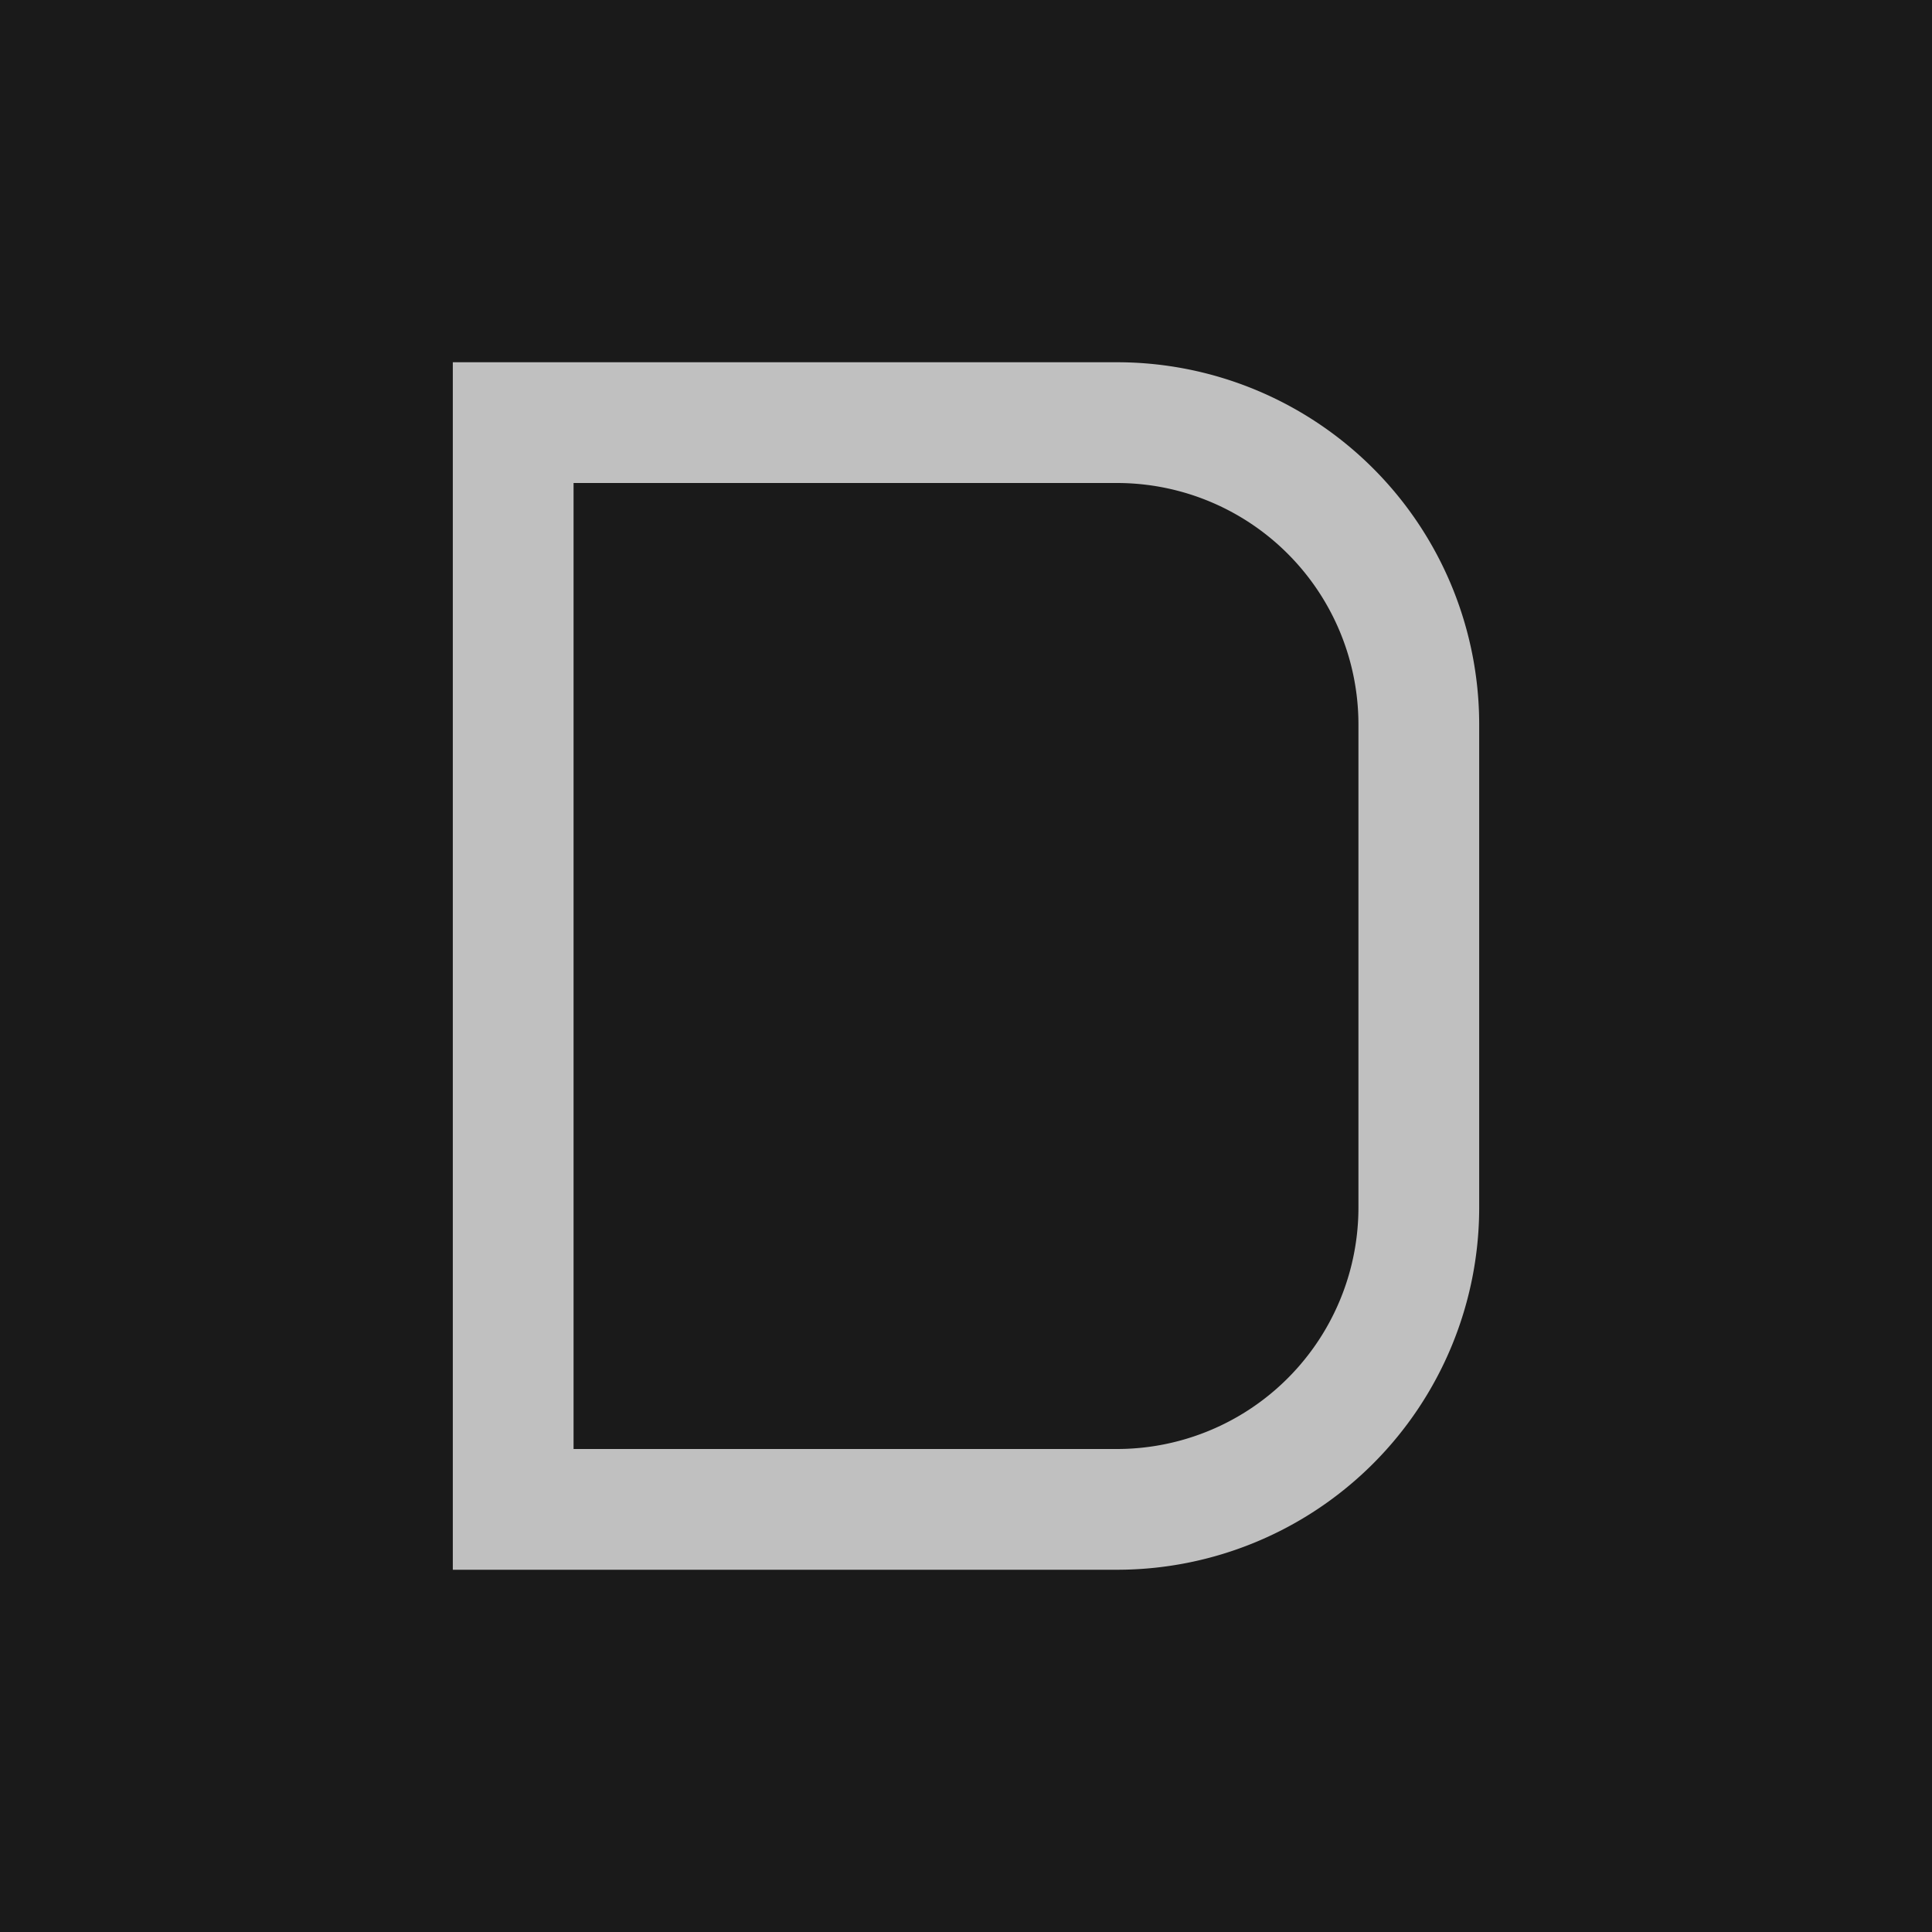 <svg xmlns="http://www.w3.org/2000/svg" width="64" height="64" viewBox="0 0 64 64" fill="none">
  <rect width="64" height="64" fill="#1a1a1a"/>
  <path d="M15 12h22a12 12 0 0 1 12 12v16a12 12 0 0 1-12 12H15V12z" fill="#c0c0c0"/>
  <path d="M19 16h18a8 8 0 0 1 8 8v16a8 8 0 0 1-8 8H19V16z" fill="#1a1a1a"/>
</svg> 